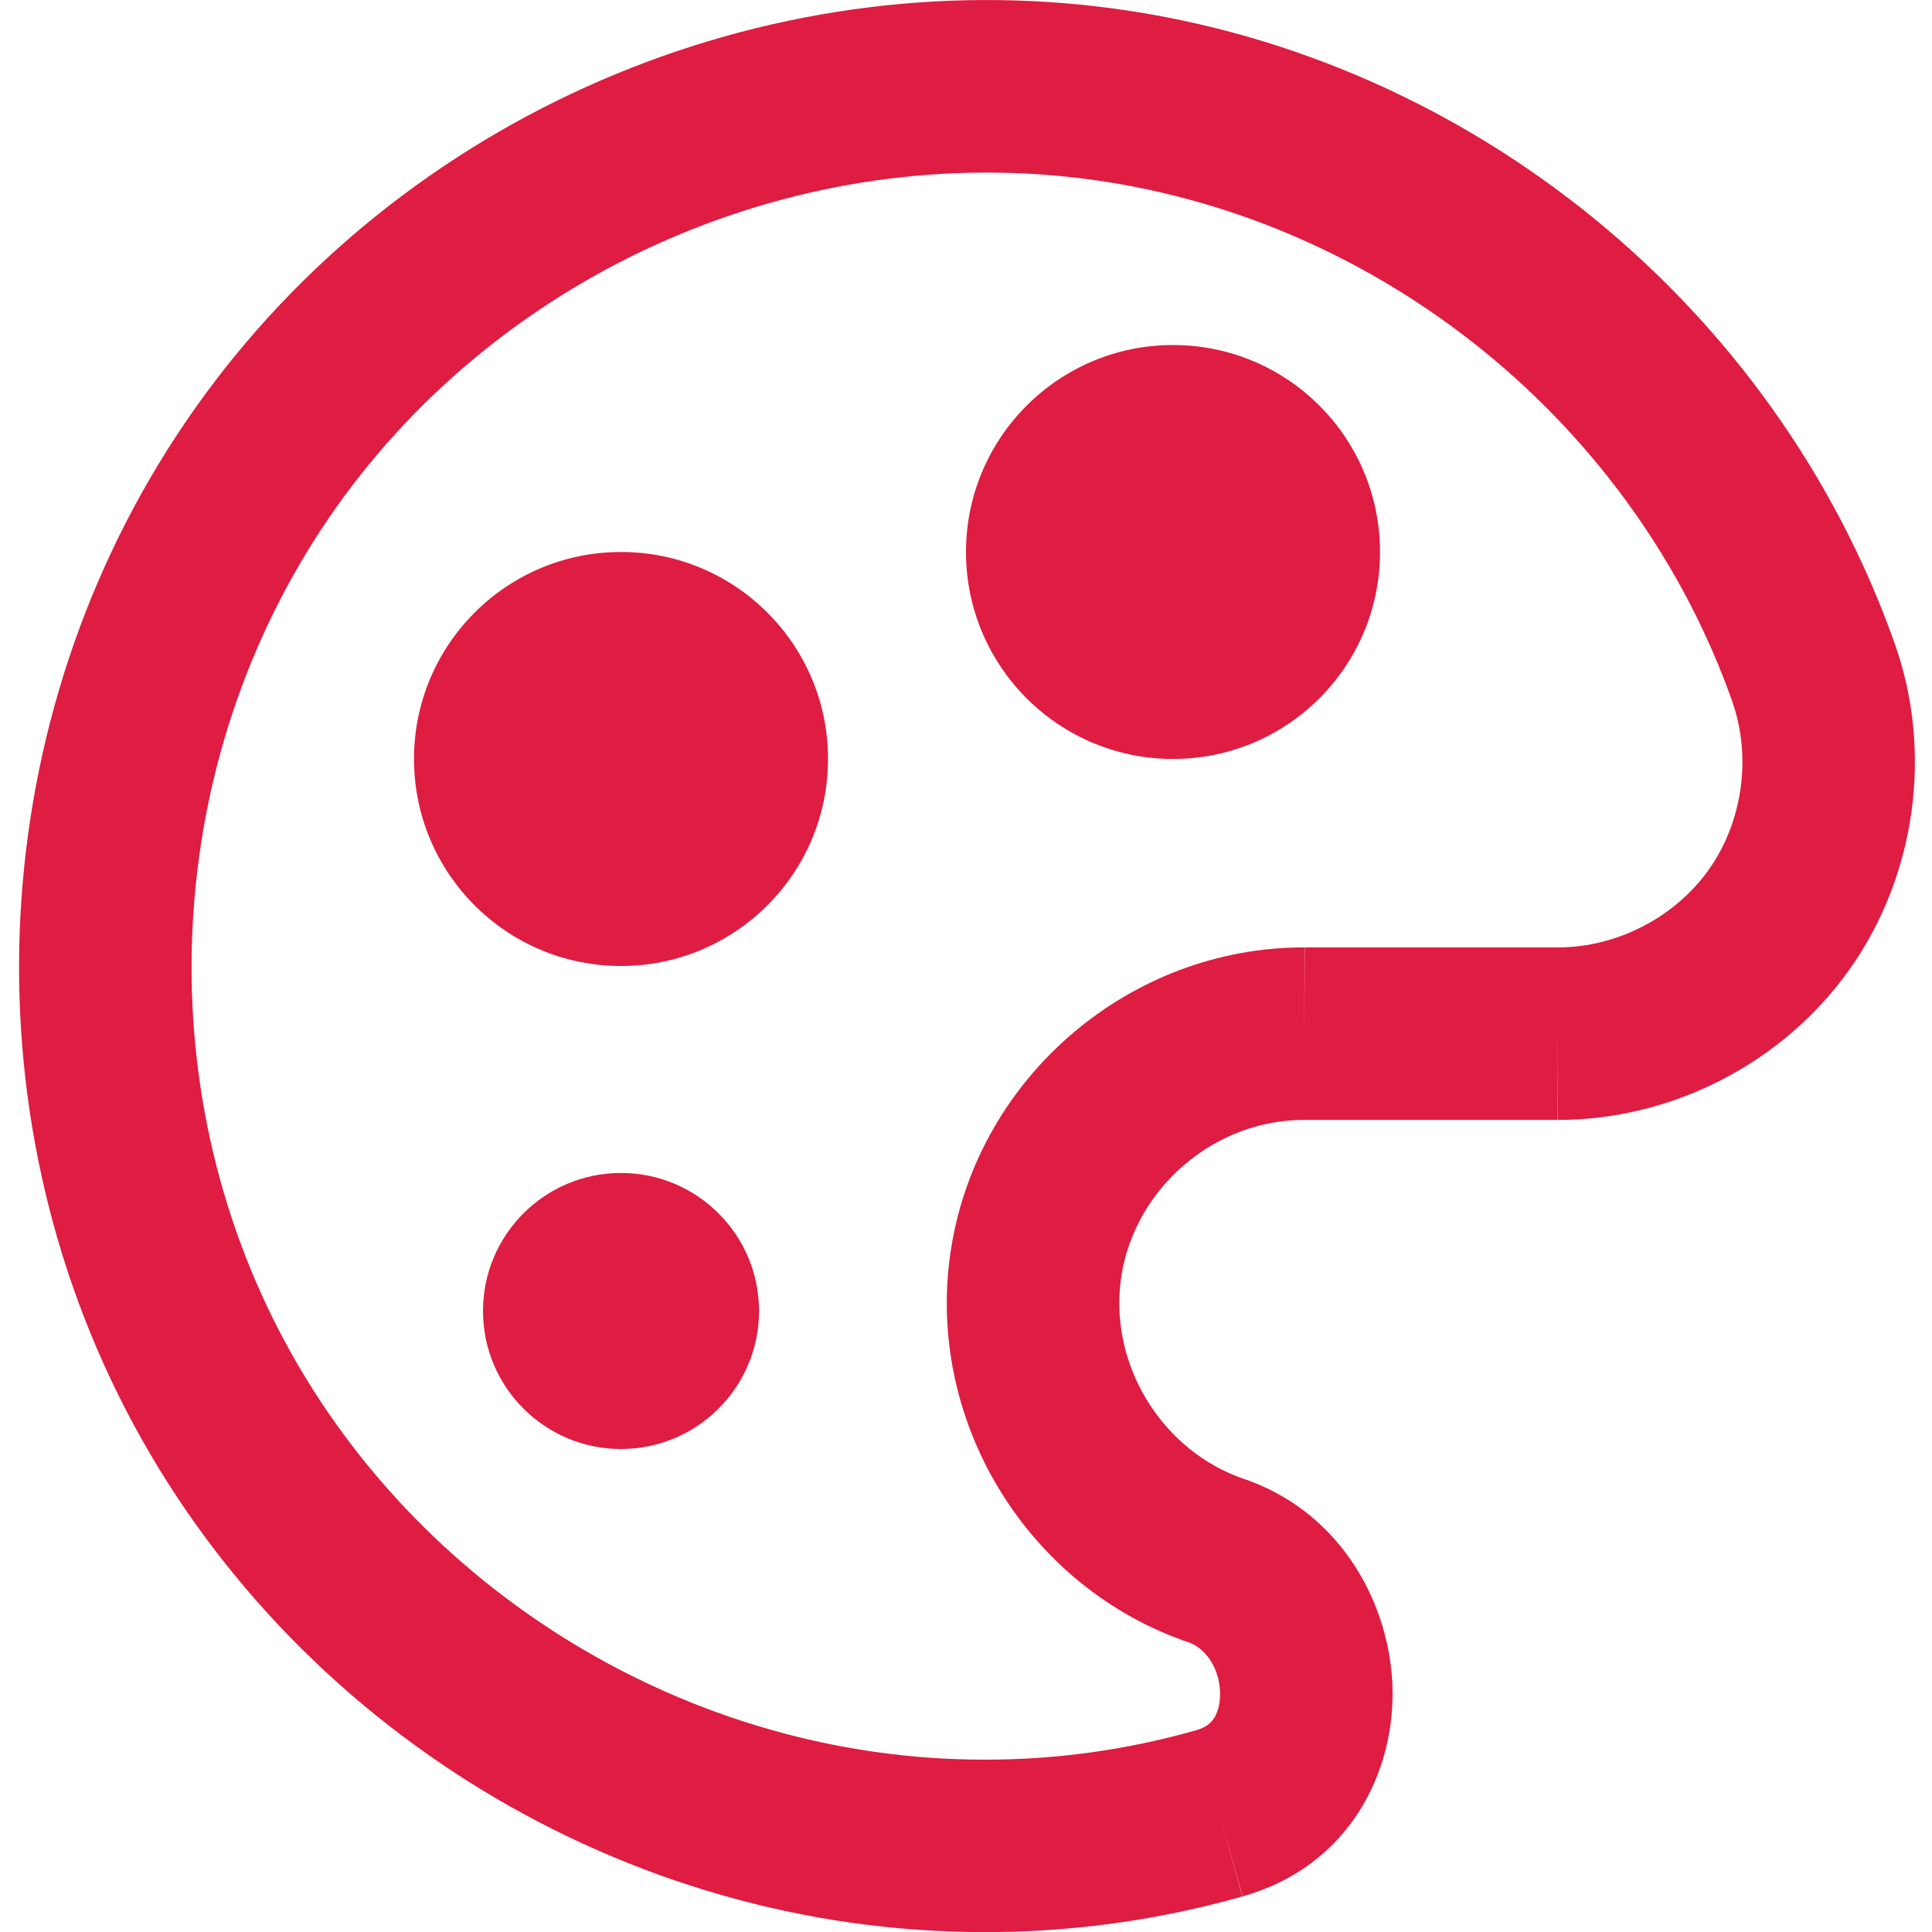 <svg width="24" height="24" viewBox="0 0 24 24" fill="none" xmlns="http://www.w3.org/2000/svg">
<g clip-path="url(#clip0_2029_13185)">
<path fill-rule="evenodd" clip-rule="evenodd" d="M13.869 0.111C9.467 -0.498 4.989 1.442 2.424 5.071C-0.142 8.7 -0.478 13.568 1.564 17.515C3.606 21.461 7.773 23.999 12.217 24.001C13.305 24.004 14.389 23.855 15.435 23.558C16.764 23.184 17.328 22.012 17.298 20.963C17.269 19.95 16.688 18.829 15.518 18.394C15.505 18.39 15.492 18.385 15.479 18.381C14.428 18.035 13.756 16.93 13.932 15.838C14.109 14.746 15.095 13.909 16.201 13.912H16.204H19.348V12.841L19.345 13.912H19.347C20.774 13.915 22.153 13.204 22.977 12.04C23.802 10.875 24.014 9.337 23.536 7.992C22.052 3.804 18.271 0.721 13.869 0.111ZM15.435 23.558L15.434 23.558L15.145 22.526L15.437 23.557L15.435 23.558ZM4.173 6.308C6.277 3.333 9.966 1.735 13.575 2.234C17.184 2.734 20.3 5.274 21.517 8.708L21.517 8.71C21.762 9.398 21.65 10.206 21.228 10.802C20.806 11.397 20.081 11.771 19.351 11.769L19.348 11.769H16.204V12.841L16.207 11.769L16.205 11.769C14.046 11.764 12.161 13.365 11.817 15.496C11.474 17.62 12.747 19.724 14.783 20.408C14.976 20.486 15.147 20.714 15.156 21.024C15.16 21.169 15.124 21.278 15.08 21.345C15.044 21.4 14.985 21.459 14.855 21.495L14.851 21.496C13.996 21.739 13.111 21.861 12.222 21.859H12.219C8.576 21.857 5.141 19.766 3.467 16.53C1.793 13.294 2.07 9.283 4.173 6.308ZM7.714 14.571C6.768 14.571 6 15.339 6 16.286C6 17.232 6.768 18 7.714 18C8.661 18 9.429 17.232 9.429 16.286C9.429 15.339 8.661 14.571 7.714 14.571ZM12 6.857C12 5.437 13.151 4.286 14.572 4.286C15.992 4.286 17.143 5.437 17.143 6.857C17.143 8.277 15.992 9.428 14.572 9.428C13.151 9.428 12 8.277 12 6.857ZM7.714 6.857C6.294 6.857 5.143 8.008 5.143 9.428C5.143 10.849 6.294 12 7.714 12C9.134 12 10.286 10.849 10.286 9.428C10.286 8.008 9.134 6.857 7.714 6.857Z" fill="#DF1C41"/>
</g>
<defs>
<clipPath id="clip0_2029_13185">
<rect width="24" height="24" fill="white"/>
</clipPath>
</defs>
</svg>
